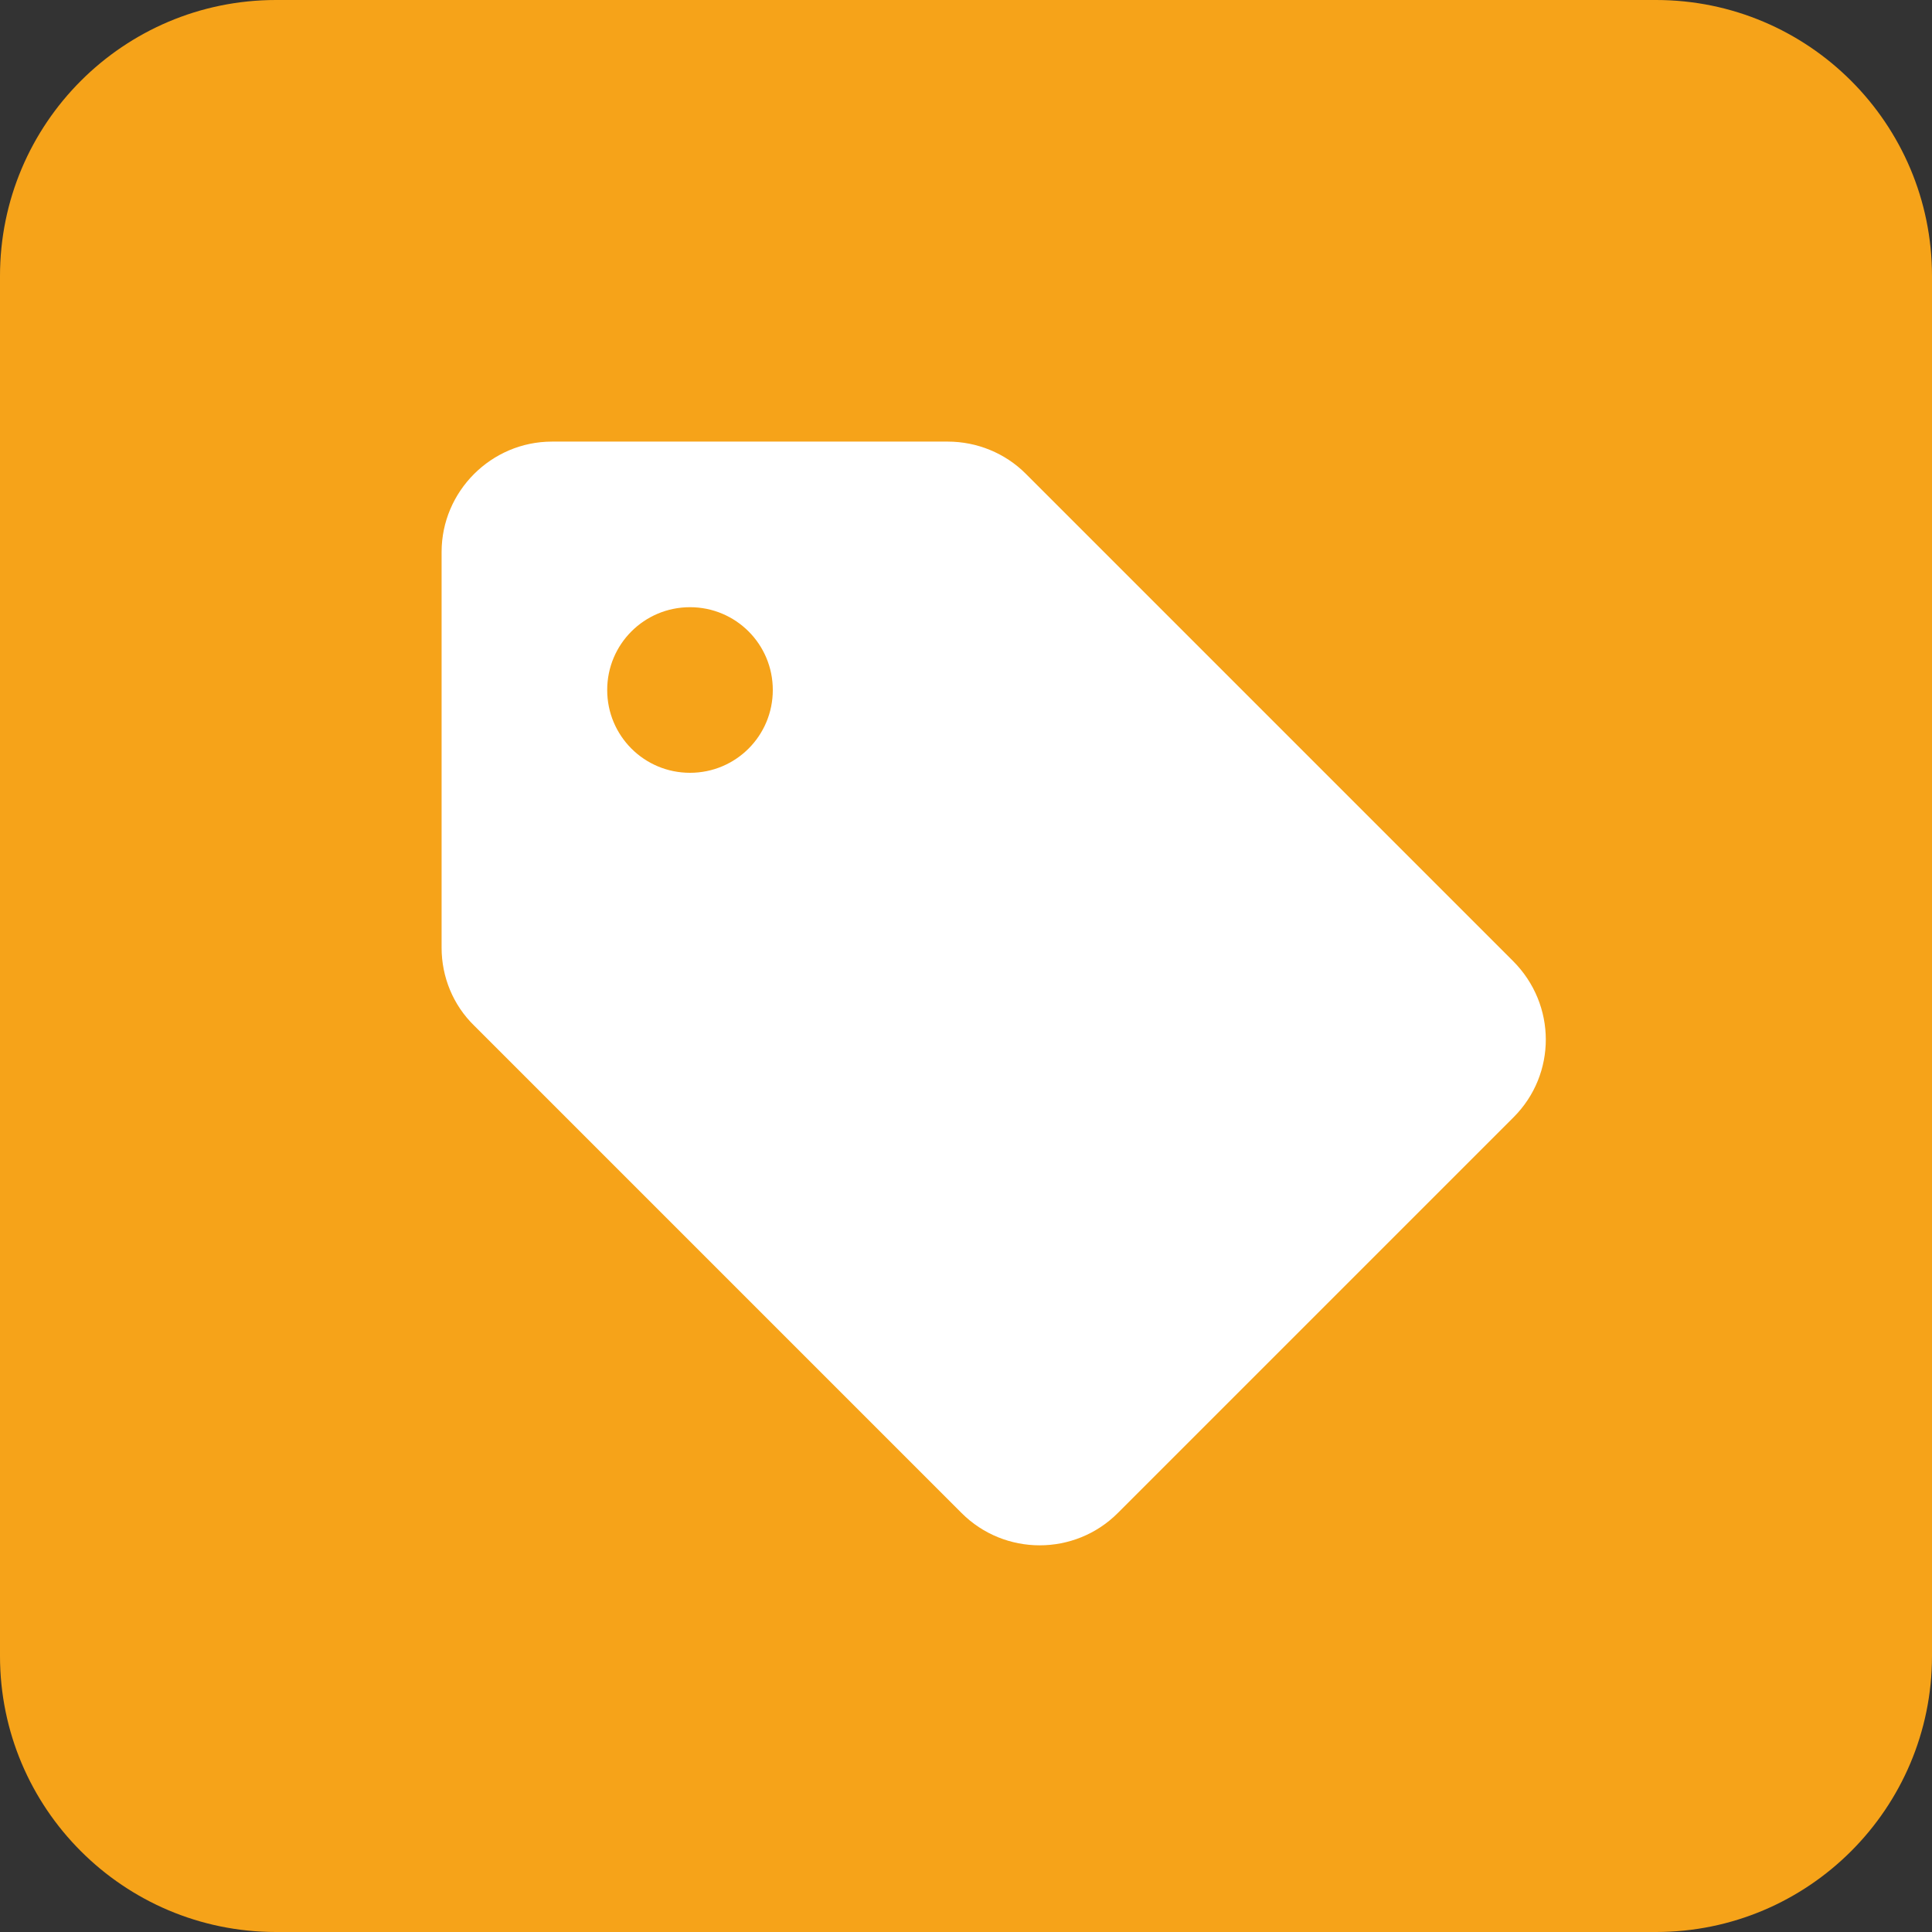 <svg width="35" height="35" viewBox="0 0 35 35" fill="none" xmlns="http://www.w3.org/2000/svg">
<rect x="0" y="0" width="35" height="35" fill="#333333" stroke="none"/>
<path d="M0 5C0 2.239 2.239 0 5 0H30C32.761 0 35 2.239 35 5V30C35 32.761 32.761 35 30 35H5C2.239 35 0 32.761 0 30V5Z" fill="#F6A319"/>
<path d="M27.41 17.41L18.58 8.58C18.21 8.21 17.7 8 17.17 8H10C8.9 8 8 8.9 8 10V17.17C8 17.7 8.21 18.21 8.59 18.58L17.42 27.41C18.2 28.19 19.47 28.19 20.25 27.41L27.42 20.24C28.2 19.46 28.2 18.2 27.41 17.41ZM12.5 14C11.67 14 11 13.33 11 12.5C11 11.67 11.67 11 12.5 11C13.33 11 14 11.67 14 12.5C14 13.33 13.33 14 12.5 14Z" fill="white"/>
</svg>
